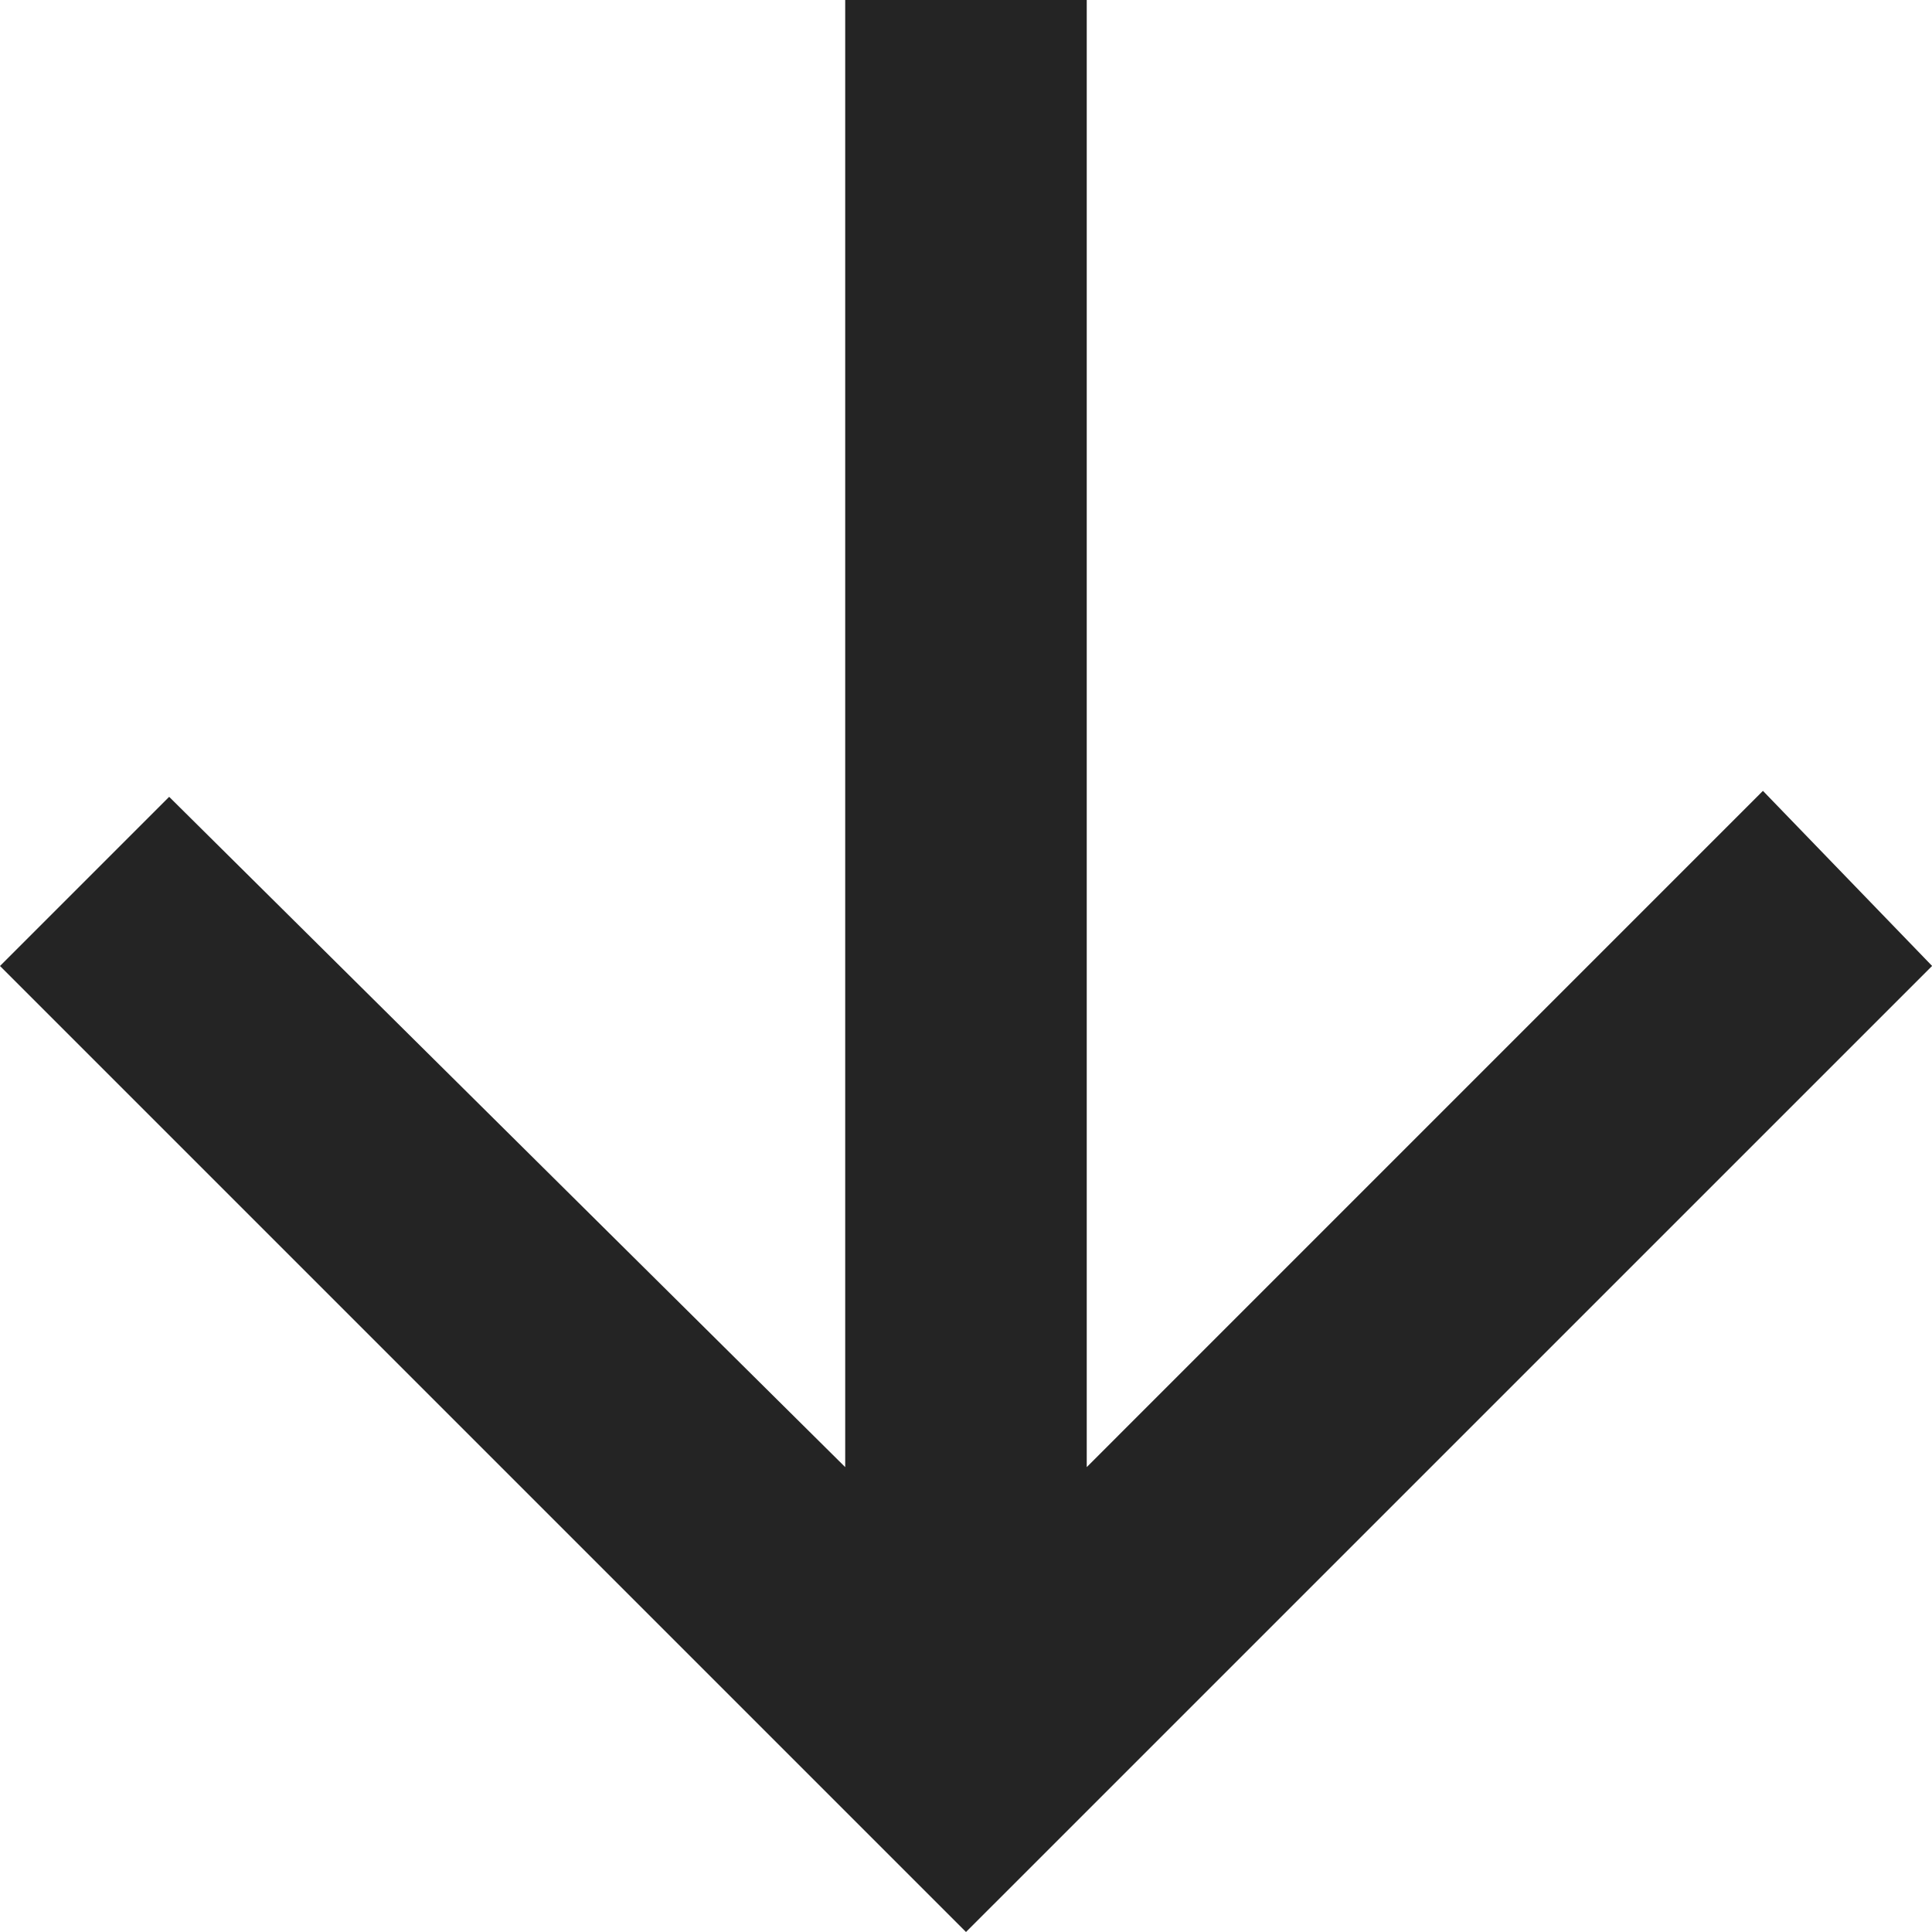 <svg xmlns="http://www.w3.org/2000/svg" width="36.546" height="36.546" viewBox="0 0 36.546 36.546">
  <path id="Icon_ionic-md-arrow-down" data-name="Icon ionic-md-arrow-down" d="M26.534,5.977V33.729L39.325,20.937l3.2,3.312L24.25,42.523,5.977,24.25l3.2-3.2L21.965,33.729V5.977Z" transform="translate(-5.977 -5.977)" fill="#242424"/>
</svg>
